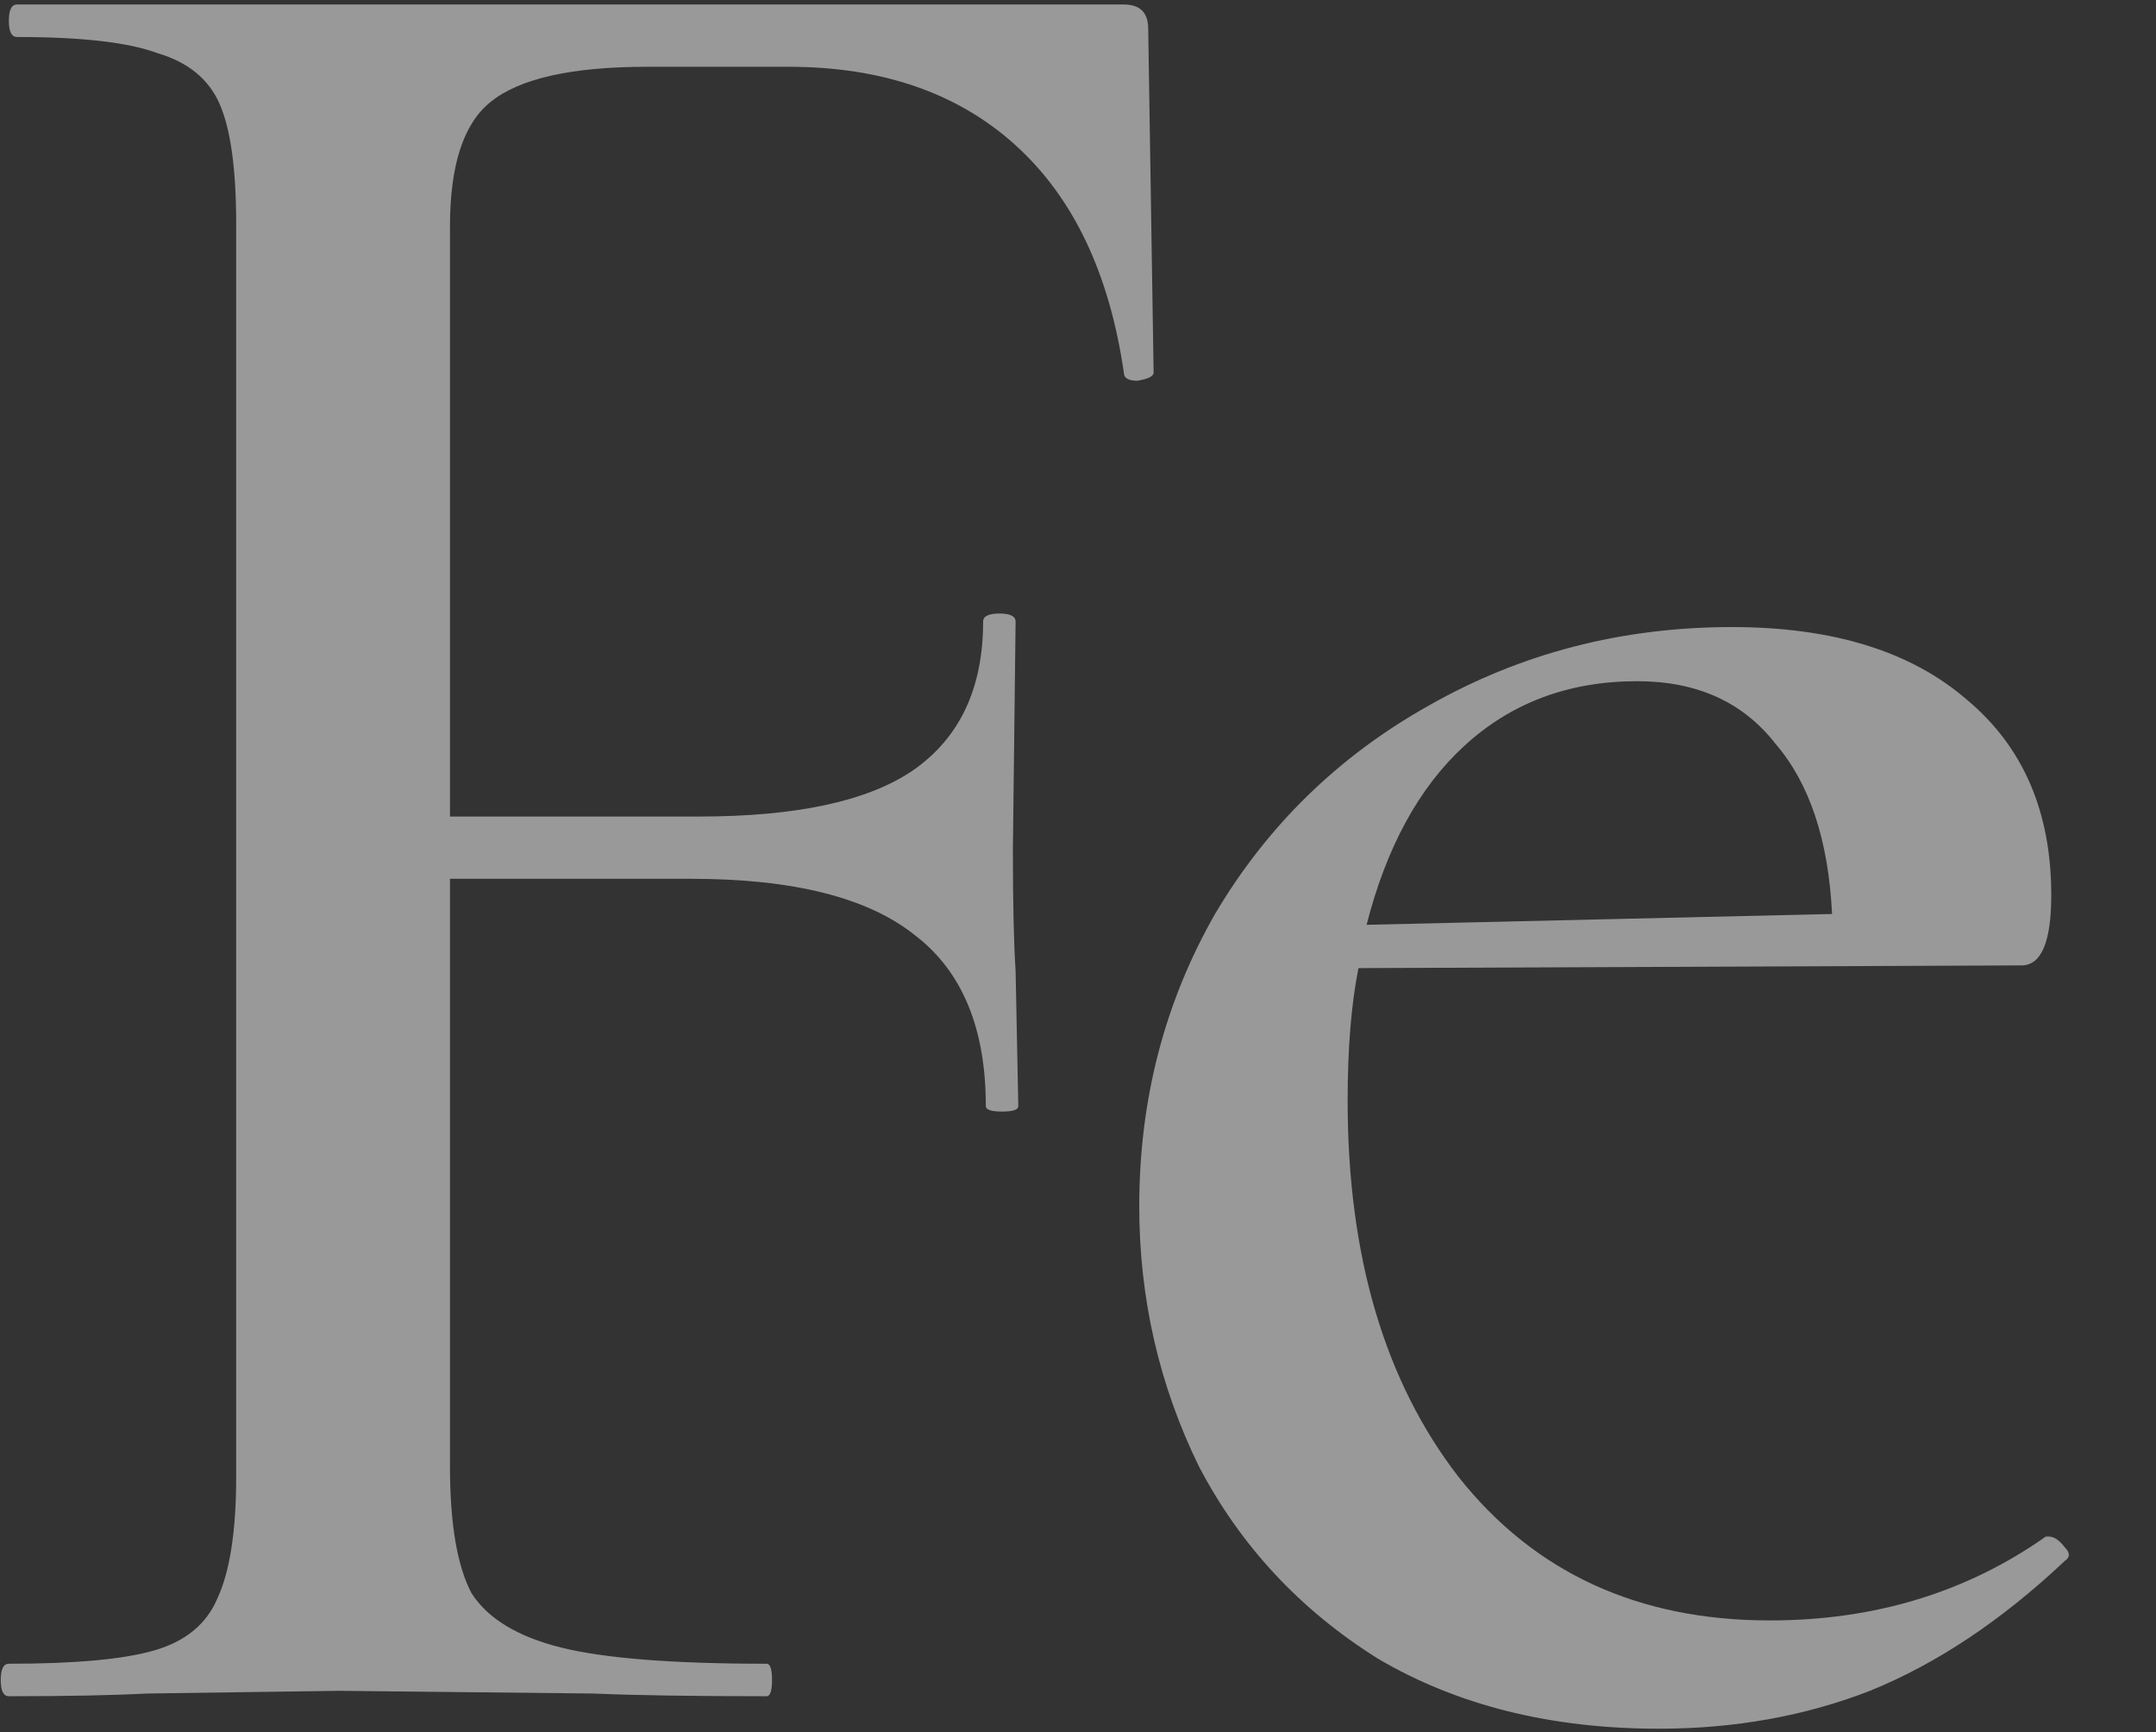 <svg width="239" height="192" viewBox="0 0 239 192" fill="none" xmlns="http://www.w3.org/2000/svg">
<rect x="0" y="0" width="239" height="192" fill="#333333" stroke="none"/>
<g opacity="0.5">
<path d="M127.882 41.3C127.882 41.7 127.282 42 126.082 42.2C125.082 42.2 124.582 41.9 124.582 41.3C122.982 30.3 118.982 21.9 112.582 16.1C106.182 10.3 97.781 7.4 87.382 7.4H71.781C63.382 7.4 57.581 8.7 54.382 11.3C51.382 13.7 49.882 18.3 49.882 25.1V90.5H77.482C88.282 90.5 96.181 88.8 101.182 85.4C106.382 81.8 108.982 76.3 108.982 68.9C108.982 68.3 109.582 68 110.782 68C111.982 68 112.582 68.3 112.582 68.9L112.282 94.1C112.282 100.1 112.382 104.6 112.582 107.6L112.882 122.6C112.882 123 112.282 123.2 111.082 123.2C109.882 123.2 109.282 123 109.282 122.6C109.282 114 106.682 107.7 101.482 103.7C96.281 99.5 87.981 97.4 76.582 97.4H49.882V162.5C49.882 168.9 50.681 173.6 52.282 176.6C54.081 179.4 57.382 181.4 62.181 182.6C66.981 183.8 74.582 184.4 84.982 184.4C85.382 184.4 85.582 185 85.582 186.2C85.582 187.4 85.382 188 84.982 188C76.782 188 70.382 187.9 65.781 187.7L37.581 187.4L16.282 187.7C12.482 187.9 7.382 188 0.982 188C0.382 188 0.082 187.4 0.082 186.2C0.082 185 0.382 184.4 0.982 184.4C8.382 184.4 13.781 183.9 17.181 182.9C20.581 181.9 22.881 180 24.081 177.2C25.482 174.2 26.181 169.7 26.181 163.7V24.8C26.181 18.8 25.581 14.4 24.381 11.6C23.181 8.8 20.881 6.9 17.482 5.9C14.281 4.7 9.082 4.1 1.882 4.1C1.282 4.1 0.982 3.5 0.982 2.3C0.982 1.1 1.282 0.5 1.882 0.5H124.582C126.382 0.5 127.282 1.4 127.282 3.2L127.882 41.3Z" fill="white"/>
<path d="M227.09 170.3C227.69 170.3 228.29 170.7 228.89 171.5C229.49 172.1 229.49 172.6 228.89 173C221.89 179.6 214.69 184.4 207.29 187.4C200.09 190.2 192.29 191.6 183.89 191.6C171.89 191.6 161.49 189 152.69 183.8C144.09 178.4 137.49 171.3 132.89 162.5C128.49 153.5 126.29 143.9 126.29 133.7C126.29 121.9 129.09 111.1 134.69 101.3C140.49 91.5 148.39 83.8 158.39 78.2C168.59 72.4 179.79 69.5 191.99 69.5C203.19 69.5 211.89 72.2 218.09 77.6C224.29 82.8 227.39 90 227.39 99.2C227.39 104.4 226.29 107 224.09 107L150.59 107.3C149.79 111.3 149.39 116.2 149.39 122C149.39 139.2 153.49 153.1 161.69 163.7C170.09 174.3 181.59 179.6 196.19 179.6C207.79 179.6 217.99 176.5 226.79 170.3H227.09ZM181.49 75.5C173.89 75.5 167.49 77.9 162.29 82.7C157.29 87.3 153.69 93.9 151.49 102.5L203.09 101.3C202.69 93.1 200.59 86.8 196.79 82.4C193.19 77.8 188.09 75.5 181.49 75.5Z" fill="white"/>
</g>
</svg>
